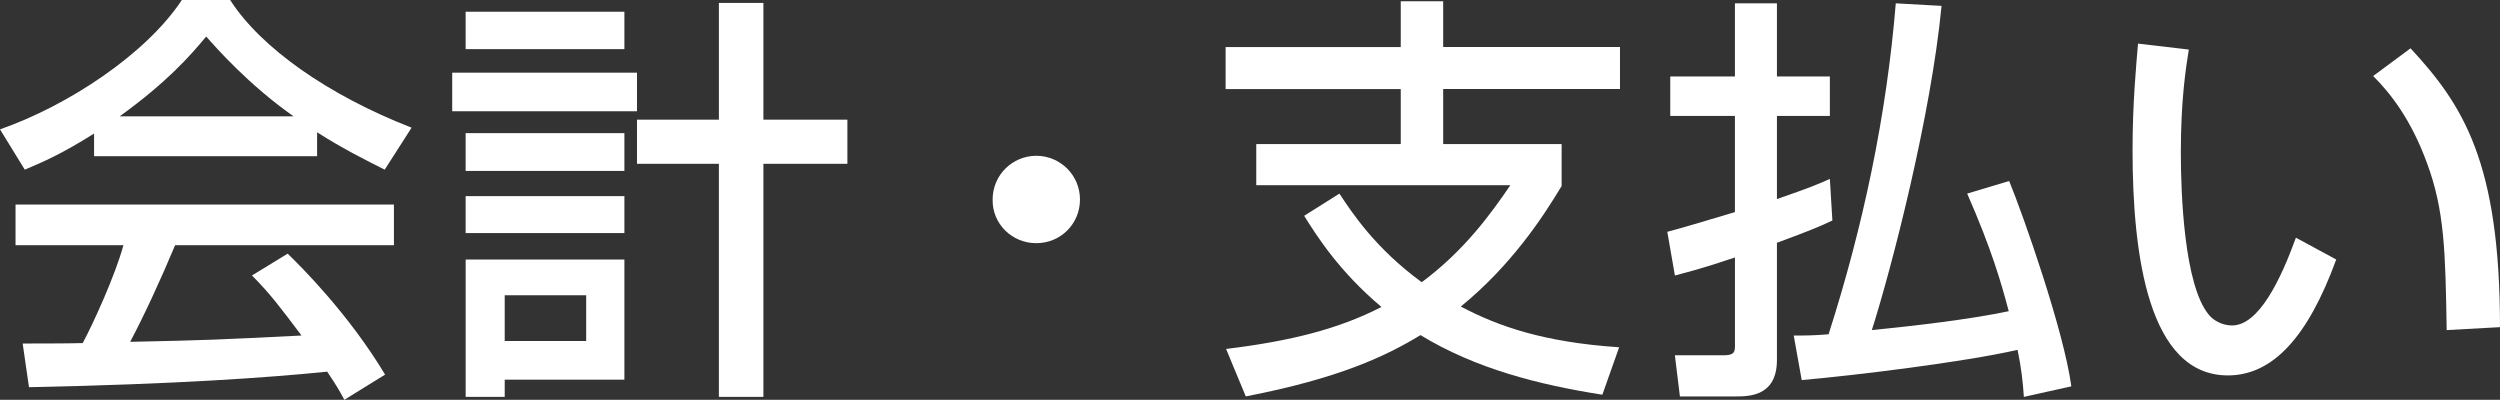 <?xml version="1.0" encoding="utf-8"?>
<!-- Generator: Adobe Illustrator 16.0.0, SVG Export Plug-In . SVG Version: 6.00 Build 0)  -->
<!DOCTYPE svg PUBLIC "-//W3C//DTD SVG 1.1//EN" "http://www.w3.org/Graphics/SVG/1.1/DTD/svg11.dtd">
<svg version="1.1" id="レイヤー_1" xmlns="http://www.w3.org/2000/svg" xmlns:xlink="http://www.w3.org/1999/xlink" x="0px"
	 y="0px" width="119.083px" height="19.043px" viewBox="0 0 119.083 19.043" enable-background="new 0 0 119.083 19.043"
	 xml:space="preserve">
<rect x="0" y="0" width="119.083" height="19.043" fill="#333333" stroke="none"/>
<g>
	<path fill="#FFFFFF" d="M4.481,6.361c-1.521,0.96-2.44,1.36-3.301,1.72L0,6.161C3.22,5.041,6.961,2.581,8.662,0h2.301
		c1.46,2.28,4.681,4.541,8.642,6.081l-1.28,2c-0.84-0.42-2-1-3.221-1.78v1.14H4.481V6.361z M16.403,19.043
		c-0.239-0.439-0.359-0.66-0.819-1.34c-2.741,0.28-7.222,0.6-14.203,0.74l-0.301-2.08c0.421,0,2.241,0,2.861-0.021
		c0.52-0.979,1.521-3.161,1.94-4.661H0.74v-1.94h18.024v1.94H8.341c-0.68,1.621-1.46,3.32-2.141,4.602
		c3.741-0.08,4.161-0.101,8.162-0.301c-0.98-1.3-1.48-1.98-2.36-2.86l1.7-1.04c0.62,0.6,2.9,2.86,4.641,5.762L16.403,19.043z
		 M13.983,5.541c-2.16-1.521-3.681-3.261-4.161-3.801c-0.8,0.96-1.88,2.181-4.121,3.801H13.983z"/>
	<path fill="#FFFFFF" d="M21.54,3.46h8.802v1.84H21.54V3.46z M22.18,0.56h7.562v1.78H22.18V0.56z M22.18,6.341h7.562v1.8H22.18
		V6.341z M22.18,9.342h7.562v1.76H22.18V9.342z M22.18,12.362h7.562v5.723h-5.701v0.82h-1.86V12.362z M24.041,14.063v2.18h3.881
		v-2.18H24.041z M36.363,5.701h4.001v2.101h-4.001v11.103h-2.12V7.802h-3.901V5.701h3.901V0.14h2.12V5.701z"/>
	<path fill="#FFFFFF" d="M51.443,9.502c0,1.161-0.921,2.081-2.081,2.081s-2.101-0.92-2.08-2.081c0-1.16,0.94-2.081,2.08-2.081
		C50.502,7.421,51.443,8.342,51.443,9.502z"/>
	<path fill="#FFFFFF" d="M63.801,9.222c0.58,0.88,1.7,2.601,3.921,4.221c2.021-1.501,3.281-3.241,4.221-4.621H59.84v-1.96h6.882
		V4.241H58.38v-2h8.342V0.06h2.021v2.18h8.422v2h-8.422v2.621h5.642v2c-0.9,1.5-2.401,3.781-4.802,5.741
		c1.78,0.94,3.941,1.7,7.542,1.94l-0.8,2.26c-3.041-0.479-6.042-1.24-8.662-2.84c-1.641,1-3.881,2.061-8.322,2.92l-0.939-2.26
		c3.12-0.381,5.381-0.961,7.401-2c-2.021-1.701-3.081-3.381-3.681-4.342L63.801,9.222z"/>
	<path fill="#FFFFFF" d="M79.419,11.042c0.2-0.039,2.78-0.799,3.221-0.939V5.521h-3.08v-1.88h3.08V0.16h2.001v3.481h2.521v1.88
		h-2.521v3.961c1.56-0.54,1.94-0.7,2.521-0.96l0.12,1.981c-0.541,0.26-1.061,0.48-2.641,1.061v5.58c0,1.721-1.301,1.74-1.98,1.74
		H80.02l-0.24-1.96h2.261c0.439,0,0.6-0.06,0.6-0.399v-4.262c-1.54,0.521-2.12,0.66-2.86,0.86L79.419,11.042z M92.482,0.28
		c-0.5,5.221-2.36,12.423-3.32,15.443c2-0.2,4.621-0.5,6.521-0.9c-0.36-1.359-0.82-2.961-1.98-5.601l2-0.6
		c0.681,1.66,2.601,7.121,2.961,9.781l-2.261,0.502c-0.04-0.641-0.12-1.381-0.3-2.241c-2.521,0.58-7.762,1.22-10.282,1.44
		l-0.38-2.121c0.5,0,0.94,0,1.66-0.06c1.641-5.121,2.761-10.402,3.201-15.764L92.482,0.28z"/>
	<path fill="#FFFFFF" d="M104.26,2.36c-0.14,0.88-0.38,2.38-0.38,4.921c0,1.96,0.16,6.321,1.341,7.721c0.199,0.24,0.6,0.5,1.1,0.5
		c1.28,0,2.32-2.199,3.041-4.18l1.92,1.039c-1.36,3.722-3.04,5.521-5.161,5.521c-3.78,0-4.541-5.701-4.541-10.742
		c0-2.241,0.181-4.121,0.261-5.062L104.26,2.36z M116.543,15.723c-0.061-3.761-0.101-5.701-0.94-7.961
		c-0.76-2.081-1.74-3.321-2.561-4.141l1.78-1.32c2.501,2.701,4.261,5.421,4.261,13.282L116.543,15.723z"/>
</g>
</svg>
